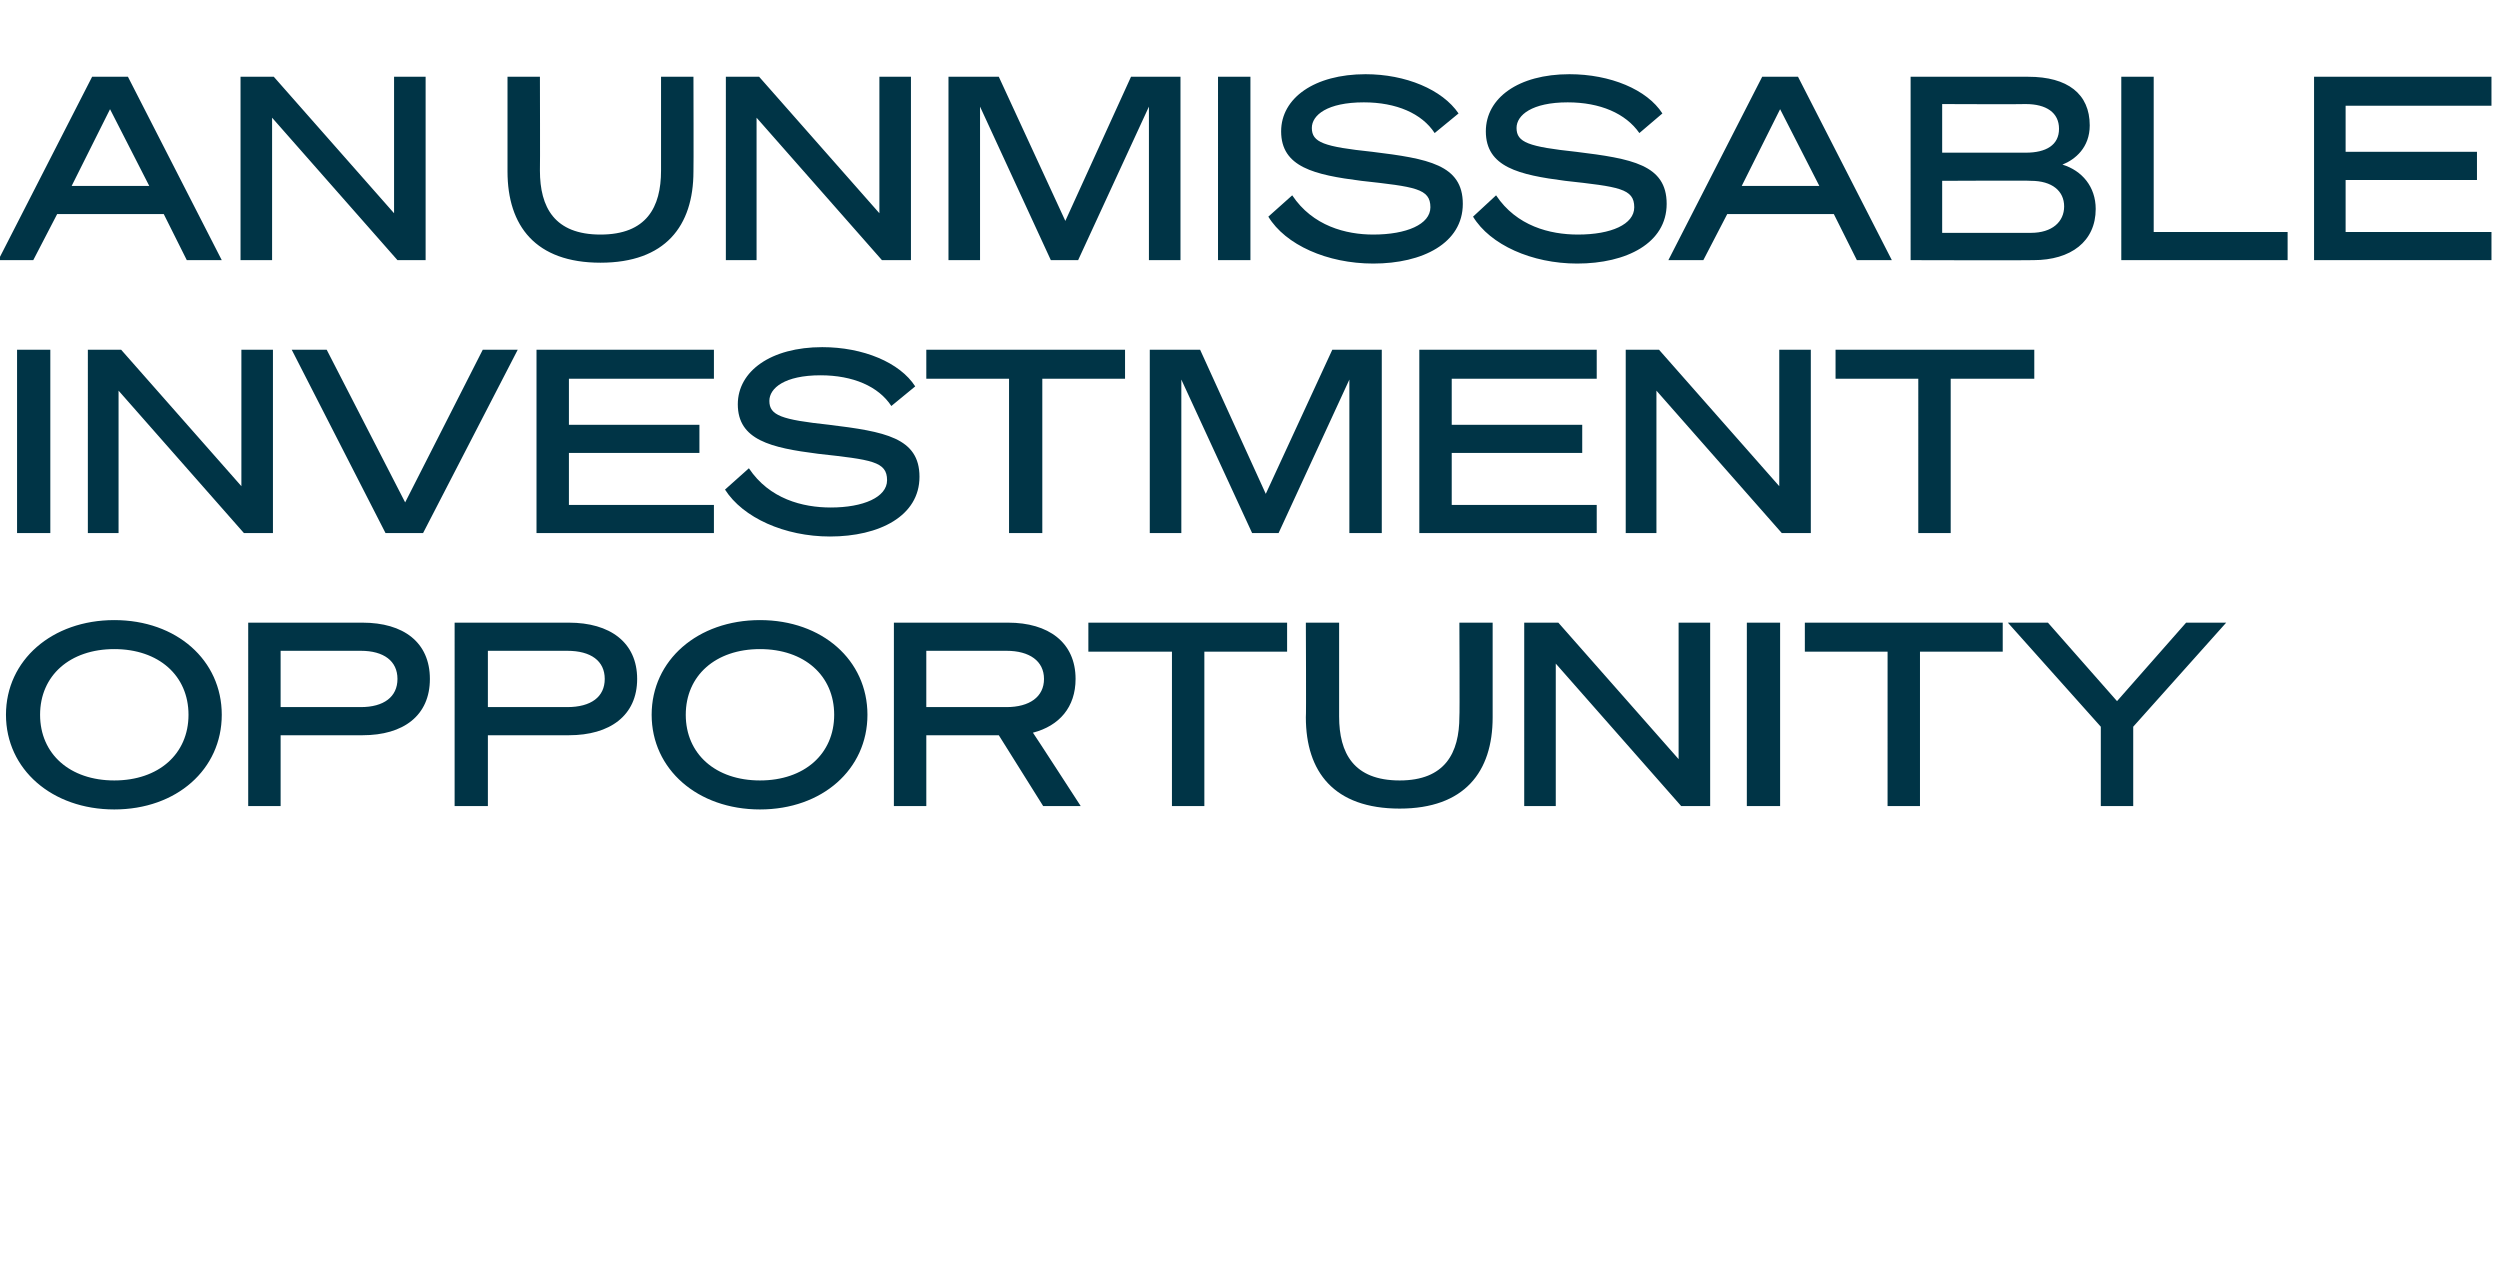 <?xml version="1.0" standalone="no"?><!DOCTYPE svg PUBLIC "-//W3C//DTD SVG 1.1//EN" "http://www.w3.org/Graphics/SVG/1.1/DTD/svg11.dtd"><svg xmlns="http://www.w3.org/2000/svg" version="1.1" width="293.1px" height="148.7px" viewBox="0 -9 293.1 148.7" style="top:-9px"><desc>An unmissable investment opportunity</desc><defs/><g id="Polygon34159"><path d="m26 74.8c0 6.4-5.3 11.1-12.6 11.1C6.1 85.9.7 81.2.7 74.8c0-6.4 5.4-11.1 12.7-11.1c7.3 0 12.6 4.7 12.6 11.1zm-21.3 0c0 4.6 3.5 7.7 8.7 7.7c5.2 0 8.7-3.1 8.7-7.7c0-4.6-3.5-7.7-8.7-7.7c-5.2 0-8.7 3.1-8.7 7.7zm28.2 10.7h-3.8V64h13.4c4.8 0 7.9 2.3 7.9 6.6c0 4.3-3.1 6.6-7.9 6.6h-9.6v8.3zm9.4-11.6c2.7 0 4.3-1.2 4.3-3.3c0-2.1-1.6-3.3-4.3-3.3h-9.4v6.6h9.4zm14.9 11.6h-3.9V64h13.4c4.8 0 8 2.3 8 6.6c0 4.3-3.2 6.6-8 6.6h-9.5v8.3zm9.3-11.6c2.8 0 4.4-1.2 4.4-3.3c0-2.1-1.6-3.3-4.4-3.3h-9.3v6.6h9.3zm35.2.9c0 6.4-5.3 11.1-12.6 11.1c-7.3 0-12.7-4.7-12.7-11.1c0-6.4 5.4-11.1 12.7-11.1c7.3 0 12.6 4.7 12.6 11.1zm-21.3 0c0 4.6 3.5 7.7 8.7 7.7c5.2 0 8.7-3.1 8.7-7.7c0-4.6-3.5-7.7-8.7-7.7c-5.2 0-8.7 3.1-8.7 7.7zm28.2 10.7h-3.8V64h13.4c4.7 0 7.9 2.3 7.9 6.6c0 3.3-1.9 5.5-5 6.3c.01-.03 5.6 8.6 5.6 8.6h-4.4l-5.2-8.3h-8.5v8.3zm9.4-11.6c2.7 0 4.4-1.2 4.4-3.3c0-2.1-1.7-3.3-4.4-3.3h-9.4v6.6h9.4zm23.2-6.5v18.1h-3.8V67.4h-9.8V64h23.3v3.4h-9.7zm11.9 7.7c.05.03 0-11.1 0-11.1h3.9v11c0 4.3 1.7 7.5 7.1 7.5c5.3 0 7-3.2 7-7.5c.05.01 0-11 0-11h3.9v11.1c0 6.4-3.3 10.7-10.9 10.7c-7.7 0-11-4.3-11-10.7zm47.4 10.4h-3.4l-14.7-16.7v16.7h-3.7V64h4l14.1 16v-16h3.7v21.5zm8.2 0h-3.9V64h3.9v21.5zm16.4-18.1v18.1h-3.8V67.4h-9.7V64h23.2v3.4h-9.7zm31.2-3.4h4.7l-10.9 12.2v9.3h-3.8v-9.3L235.4 64h4.7l8.1 9.2l8.1-9.2z" stroke="none" fill="#003446"/></g><g id="Polygon34158"><path d="m5.9 53.5H2V32h3.9v21.5zm26.1 0h-3.4L13.9 36.8v16.7h-3.6V32h3.9l14.1 16v-16h3.7v21.5zm13.2 0L34.2 32h4.1l9.2 17.9L56.6 32h4.1L49.6 53.5h-4.4zM83.7 32v3.4h-17v5.4H82v3.3H66.7v6.1h17v3.3H62.9V32h20.8zm4.1 13.9c2.4 3.6 6.3 4.6 9.6 4.6c3.8 0 6.6-1.2 6.6-3.2c0-2.2-1.8-2.4-8.1-3.1c-5.5-.7-9.4-1.6-9.4-5.8c0-3.9 3.9-6.7 9.9-6.7c4.8 0 9.1 1.8 10.9 4.6l-2.8 2.3C103 36.3 100 35 96.2 35c-4.2 0-6 1.5-6 3c0 1.7 1.4 2.2 7 2.8c6.5.8 10.6 1.5 10.6 6.1c0 4.6-4.7 7-10.5 7c-5.3 0-10.2-2.2-12.3-5.5l2.8-2.5zm34.4-10.5v18.1h-3.9V35.4h-9.7V32h23.3v3.4h-9.7zm24.6 18.1l-8.3-18v18h-3.7V32h5.9l7.7 16.9l7.8-16.9h5.8v21.5h-3.8v-18l-8.3 18h-3.1zM187.2 32v3.4h-17v5.4h15.3v3.3h-15.3v6.1h17v3.3h-20.8V32h20.8zm25.1 21.5h-3.4l-14.7-16.7v16.7h-3.6V32h3.9l14.1 16v-16h3.7v21.5zm16.4-18.1v18.1h-3.8V35.4h-9.7V32h23.3v3.4h-9.8z" stroke="none" fill="#003446"/></g><g id="Polygon34157"><path d="m15 0l11 21.5h-4.1l-2.7-5.4H6.7l-2.8 5.4H-.2L10.8 0h4.2zM8.4 12.8h9.1l-4.6-9l-4.5 9zm41.5 8.7h-3.3L31.9 4.8v16.7h-3.7V0h3.9l14.1 16v-16h3.7v21.5zm9.6-10.4V0h3.8s.03 11.01 0 11c0 4.3 1.7 7.5 7.1 7.5c5.4 0 7.1-3.2 7.1-7.5v-11h3.8s.03 11.13 0 11.1c0 6.4-3.3 10.7-10.9 10.7c-7.6 0-10.9-4.3-10.9-10.7zm47.3 10.4h-3.4L88.7 4.8v16.7h-3.6V0h3.9l14.1 16v-16h3.7v21.5zm16.4 0l-8.3-18v18h-3.7V0h5.9l7.8 16.9L132.6 0h5.8v21.5h-3.7v-18l-8.3 18h-3.2zm23.4 0h-3.8V0h3.8v21.5zm4.9-7.6c2.4 3.6 6.3 4.6 9.5 4.6c3.9 0 6.7-1.2 6.7-3.2c0-2.2-1.8-2.4-8.1-3.1c-5.5-.7-9.4-1.6-9.4-5.8c0-3.9 3.9-6.7 9.9-6.7c4.7 0 9 1.8 10.9 4.6l-2.8 2.3c-1.5-2.3-4.5-3.6-8.3-3.6c-4.3 0-6.1 1.5-6.1 3c0 1.7 1.4 2.2 7.1 2.8c6.5.8 10.6 1.5 10.6 6.1c0 4.6-4.7 7-10.5 7c-5.4 0-10.3-2.2-12.3-5.5l2.8-2.5zm23.9 0c2.4 3.6 6.3 4.6 9.6 4.6c3.9 0 6.6-1.2 6.6-3.2c0-2.2-1.8-2.4-8.1-3.1c-5.4-.7-9.3-1.6-9.3-5.8c0-3.9 3.8-6.7 9.8-6.7c4.8 0 9.1 1.8 10.9 4.6l-2.7 2.3c-1.6-2.3-4.6-3.6-8.4-3.6c-4.2 0-6 1.5-6 3c0 1.7 1.4 2.2 7 2.8c6.5.8 10.6 1.5 10.6 6.1c0 4.6-4.7 7-10.5 7c-5.3 0-10.2-2.2-12.2-5.5l2.7-2.5zM210.8 0l11 21.5h-4.1l-2.7-5.4h-12.5l-2.8 5.4h-4.1l11-21.5h4.2zm-6.6 12.8h9.1l-4.6-9l-4.5 9zM224 0h13.8c4.6 0 7.2 2 7.2 5.7c0 2.6-1.7 4-3.2 4.6c2.3.7 3.9 2.6 3.9 5.2c0 3.8-2.9 6-7.3 6c-.05.04-14.4 0-14.4 0V0zm13.5 8.9c2.4 0 3.9-.9 3.9-2.8c0-1.9-1.5-2.9-3.9-2.9c-.05.04-9.8 0-9.8 0v5.7h9.8zm-9.8 9.4h10.4c2.5 0 3.9-1.3 3.9-3.1c0-1.8-1.4-3-3.9-3c.04-.05-10.4 0-10.4 0v6.1zm21-18.3h3.8v18.2h15.7v3.3h-19.5V0zm43.4 0v3.4H275v5.4h15.4v3.3H275v6.1h17.1v3.3h-20.8V0h20.8z" stroke="none" fill="#003446"/></g></svg>